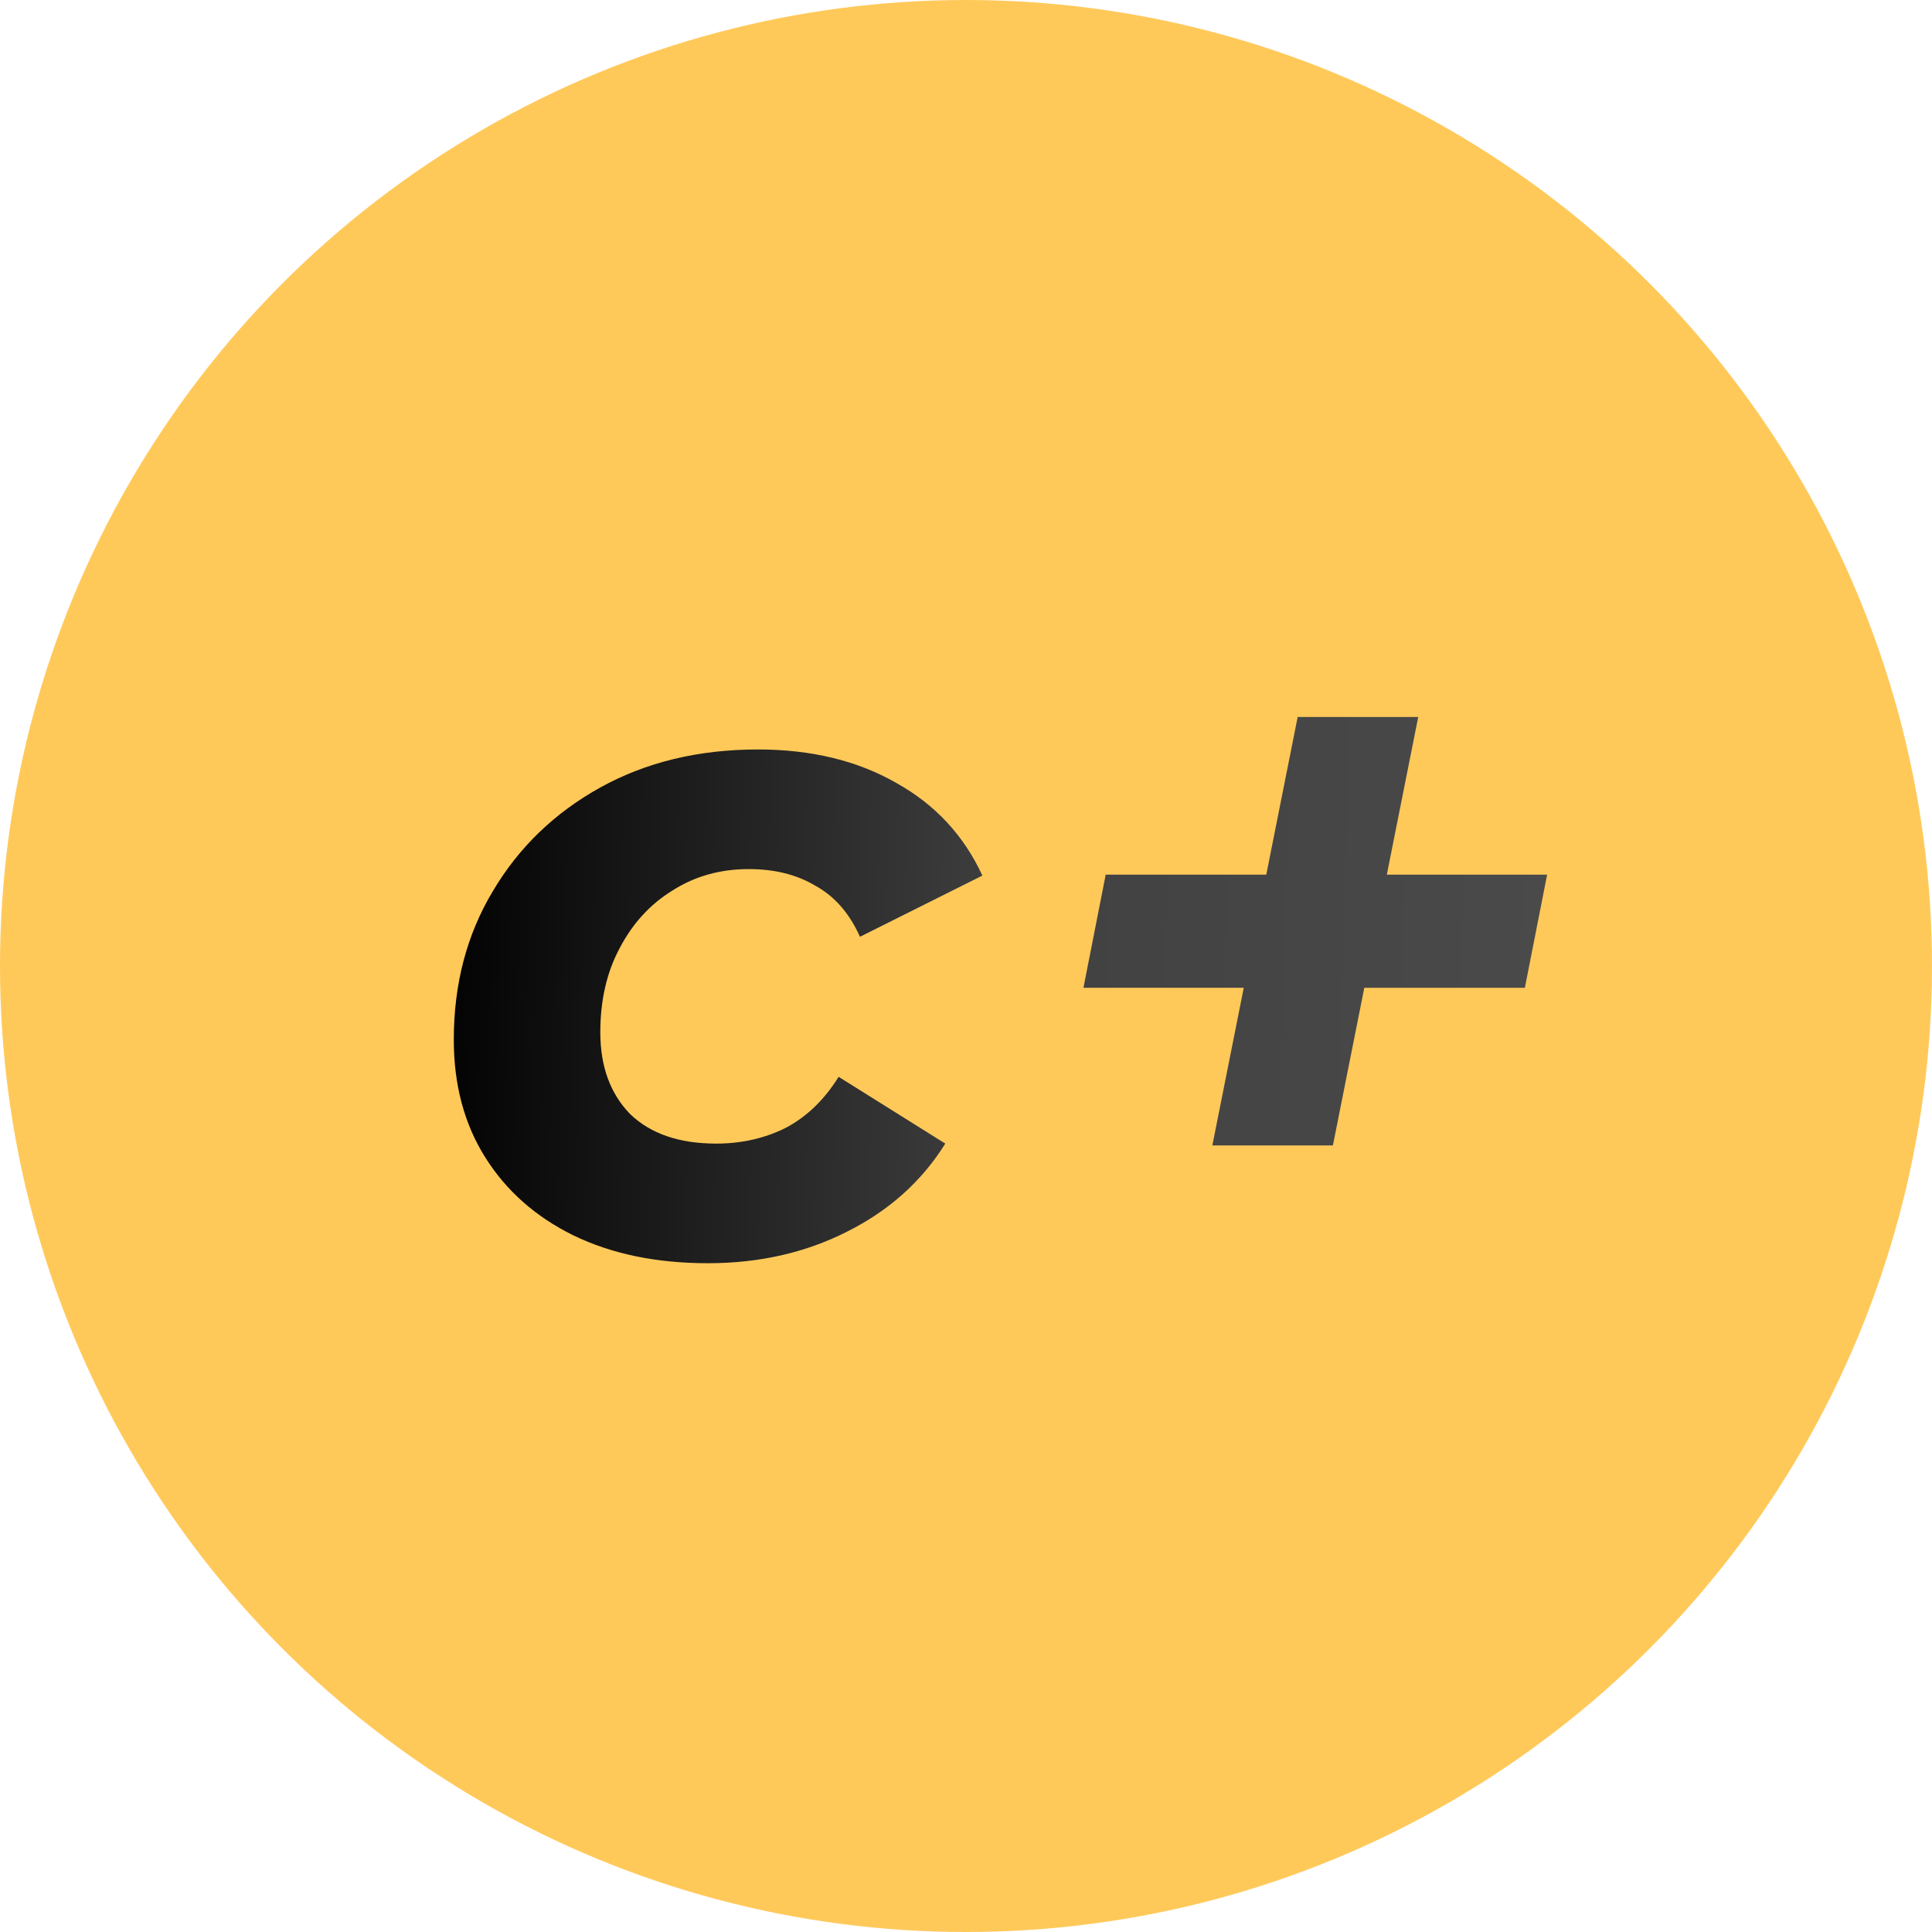 <?xml version="1.0" encoding="UTF-8"?> <svg xmlns="http://www.w3.org/2000/svg" width="100" height="100" viewBox="0 0 100 100" fill="none"><circle cx="50" cy="50" r="50" fill="#FFC95A"></circle><path d="M36.64 65.384C33.984 65.384 31.664 64.904 29.68 63.944C27.728 62.984 26.208 61.64 25.12 59.912C24.032 58.184 23.488 56.152 23.488 53.816C23.488 50.936 24.16 48.376 25.504 46.136C26.848 43.864 28.704 42.072 31.072 40.76C33.44 39.448 36.16 38.792 39.232 38.792C41.984 38.792 44.368 39.368 46.384 40.52C48.4 41.64 49.888 43.24 50.848 45.32L44.512 48.488C43.968 47.272 43.2 46.392 42.208 45.848C41.248 45.272 40.096 44.984 38.752 44.984C37.28 44.984 35.968 45.352 34.816 46.088C33.664 46.792 32.752 47.784 32.08 49.064C31.408 50.312 31.072 51.768 31.072 53.432C31.072 55.192 31.584 56.6 32.608 57.656C33.664 58.68 35.152 59.192 37.072 59.192C38.384 59.192 39.584 58.92 40.672 58.376C41.76 57.8 42.672 56.92 43.408 55.736L48.928 59.192C47.712 61.144 46.016 62.664 43.84 63.752C41.696 64.84 39.296 65.384 36.64 65.384ZM62.751 59.288L67.167 37.112H73.407L68.991 59.288H62.751ZM56.079 51.128L57.231 45.272H80.079L78.927 51.128H56.079Z" fill="url(#paint0_linear_1325_23)"></path><defs><linearGradient id="paint0_linear_1325_23" x1="22" y1="44.5" x2="89.509" y2="46.334" gradientUnits="userSpaceOnUse"><stop></stop><stop offset="0.456" stop-color="#414141"></stop><stop offset="1" stop-color="#4D4D4D"></stop></linearGradient></defs></svg> 
